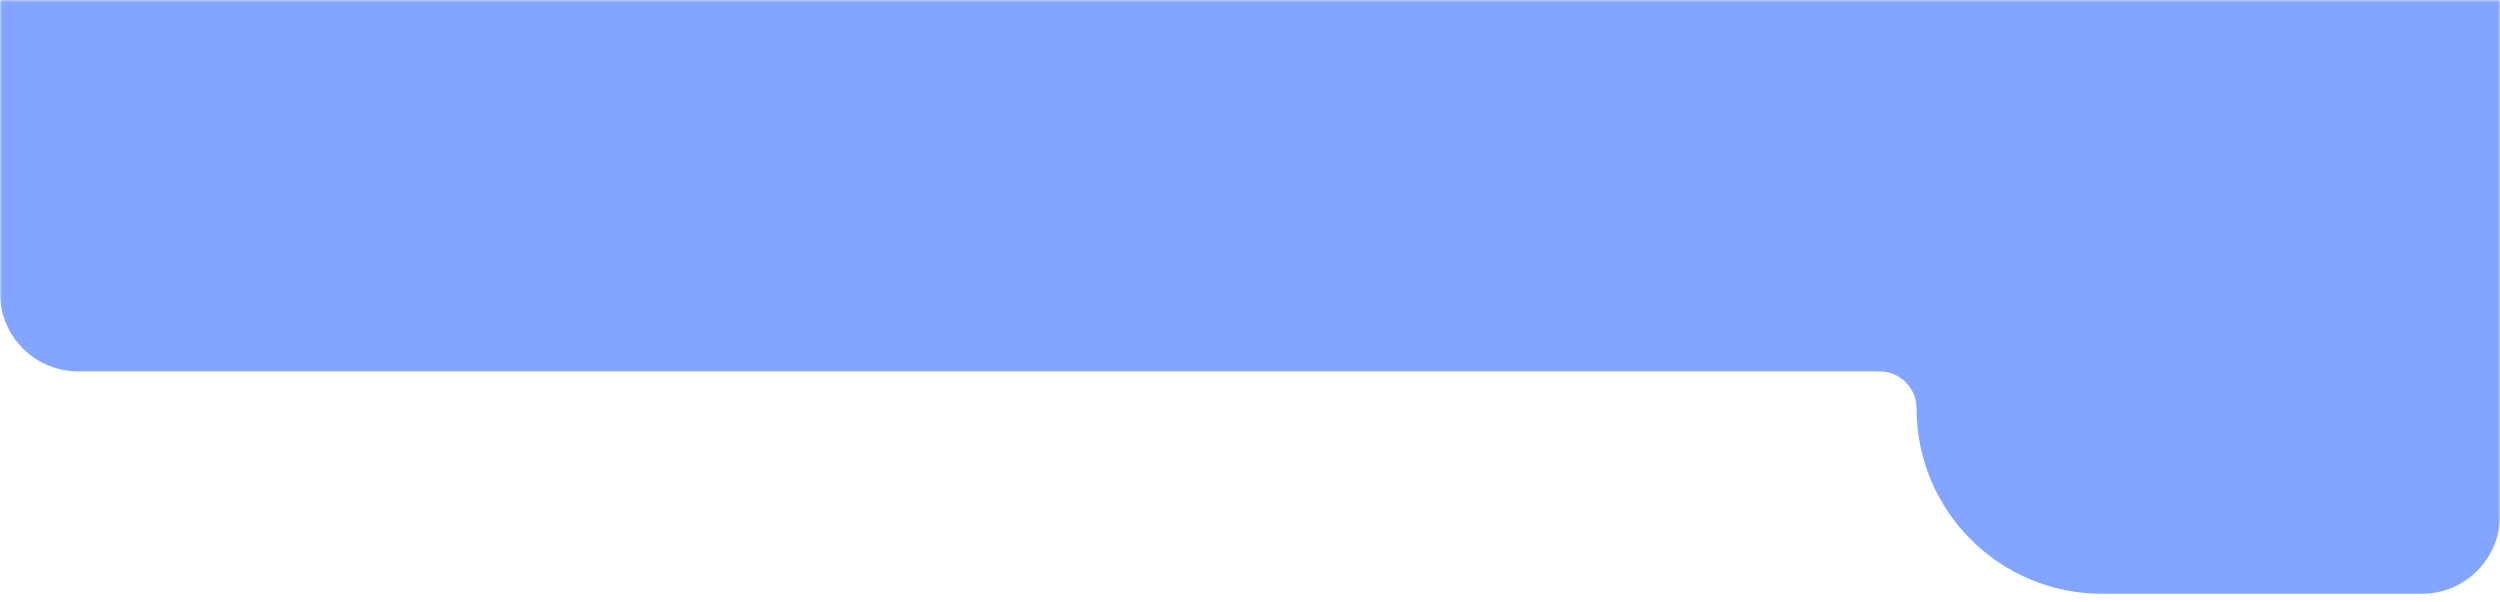 <?xml version="1.0" encoding="UTF-8"?> <svg xmlns="http://www.w3.org/2000/svg" width="640" height="154" viewBox="0 0 640 154" fill="none"><mask id="mask0_6449_1091" style="mask-type:alpha" maskUnits="userSpaceOnUse" x="0" y="0" width="640" height="154"><path d="M0 0H640V154H0V0Z" fill="#D9D9D9"></path></mask><g mask="url(#mask0_6449_1091)"><path d="M0 -422C0 -433.046 8.954 -442 20 -442H299.783C327.398 -442 353.783 -430.581 372.685 -410.449L395.047 -386.633C413.949 -366.502 440.334 -355.082 467.949 -355.082H620C631.046 -355.082 640 -346.128 640 -335.082V132C640 143.046 631.046 152 620 152H538.081C511.878 152 490.635 130.758 490.635 104.554C490.635 99.313 486.387 95.064 481.146 95.064H427.503H220.004H20C8.954 95.064 0 86.11 0 75.064V-422Z" fill="#83A5FF"></path></g></svg> 